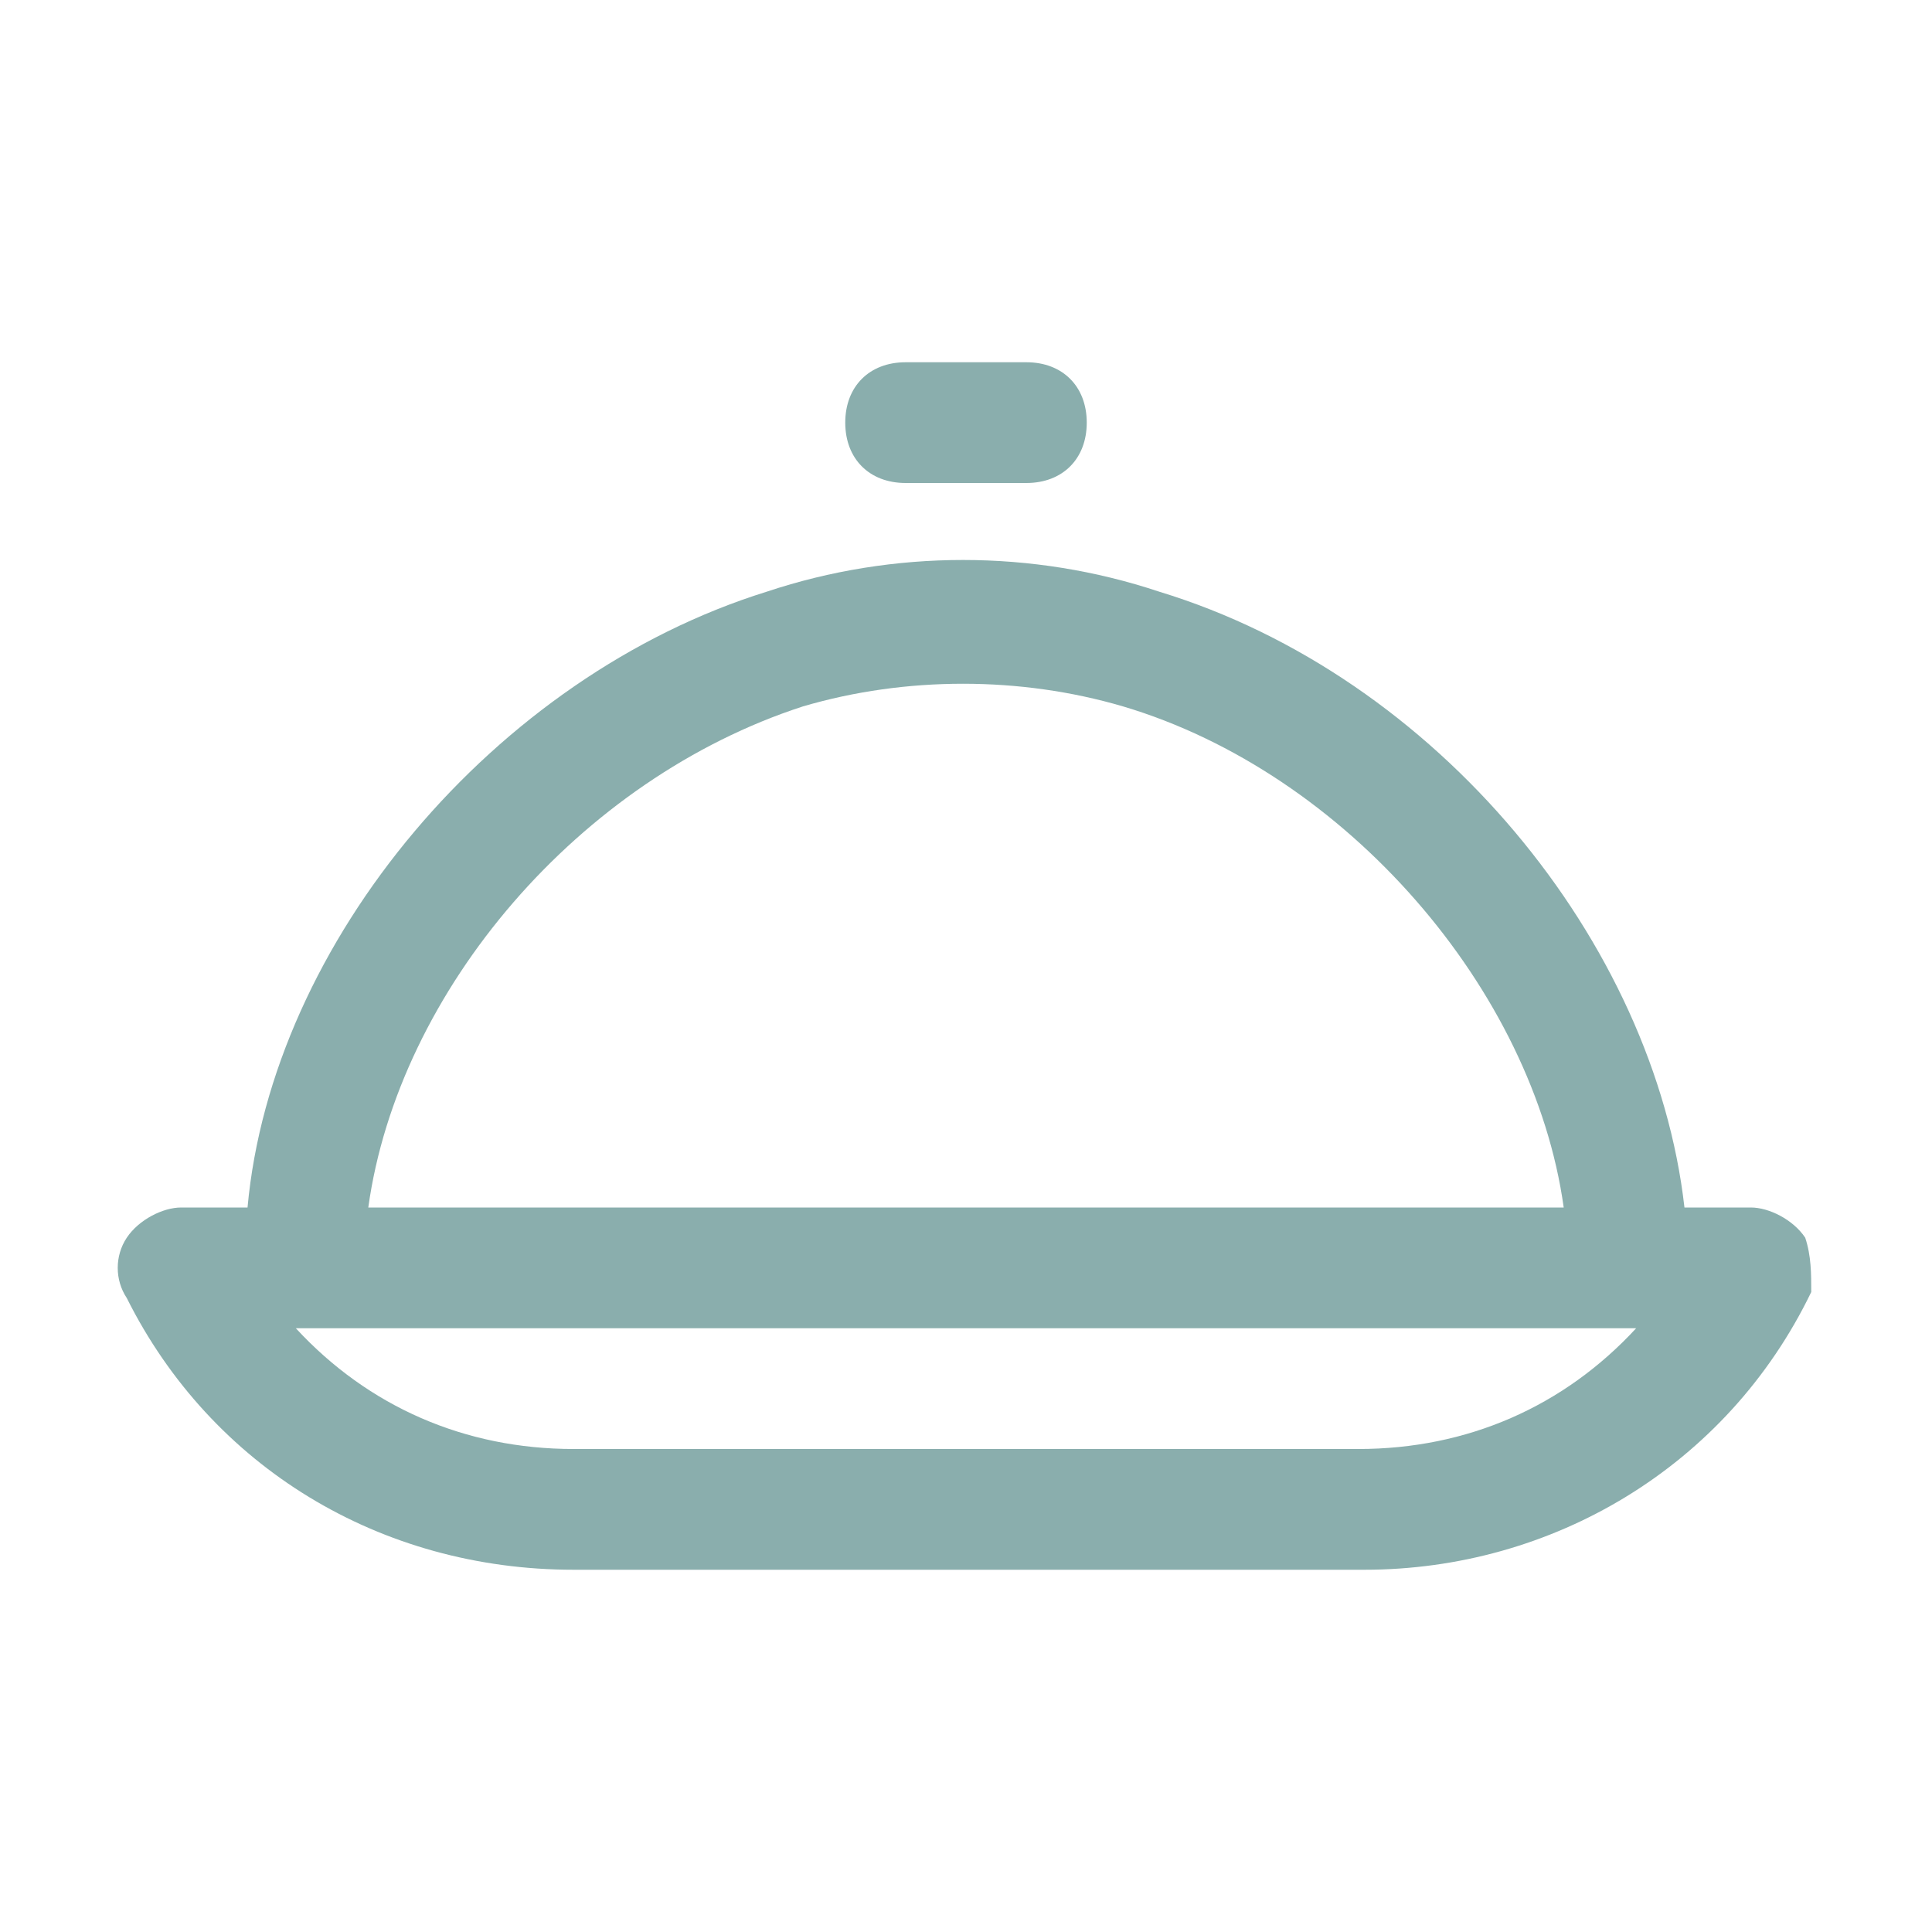 <svg viewBox="0 0 32 32" xml:space="preserve" xmlns="http://www.w3.org/2000/svg" enable-background="new 0 0 32 32"><path d="M15 8h2c.6 0 1-.4 1-1s-.4-1-1-1h-2c-.6 0-1 .4-1 1s.4 1 1 1zM29.9 20.5c-.2-.3-.6-.5-.9-.5h-1.1c-.5-4.4-4.1-8.8-8.7-10.2-2.1-.7-4.4-.7-6.5 0-4.5 1.4-8.2 5.8-8.6 10.2H3c-.3 0-.7.2-.9.5s-.2.7 0 1C3.5 24.3 6.3 26 9.5 26h13.1c3.1 0 6-1.7 7.4-4.6 0-.3 0-.6-.1-.9zm-16.6-8.8c1.7-.5 3.6-.5 5.3 0 3.7 1.1 6.8 4.7 7.3 8.3H6.1c.5-3.6 3.5-7.1 7.2-8.3zM22.5 24h-13c-1.8 0-3.4-.7-4.6-2h22.2c-1.2 1.3-2.8 2-4.6 2z" fill="#8aaead" class="fill-000000"></path></svg>